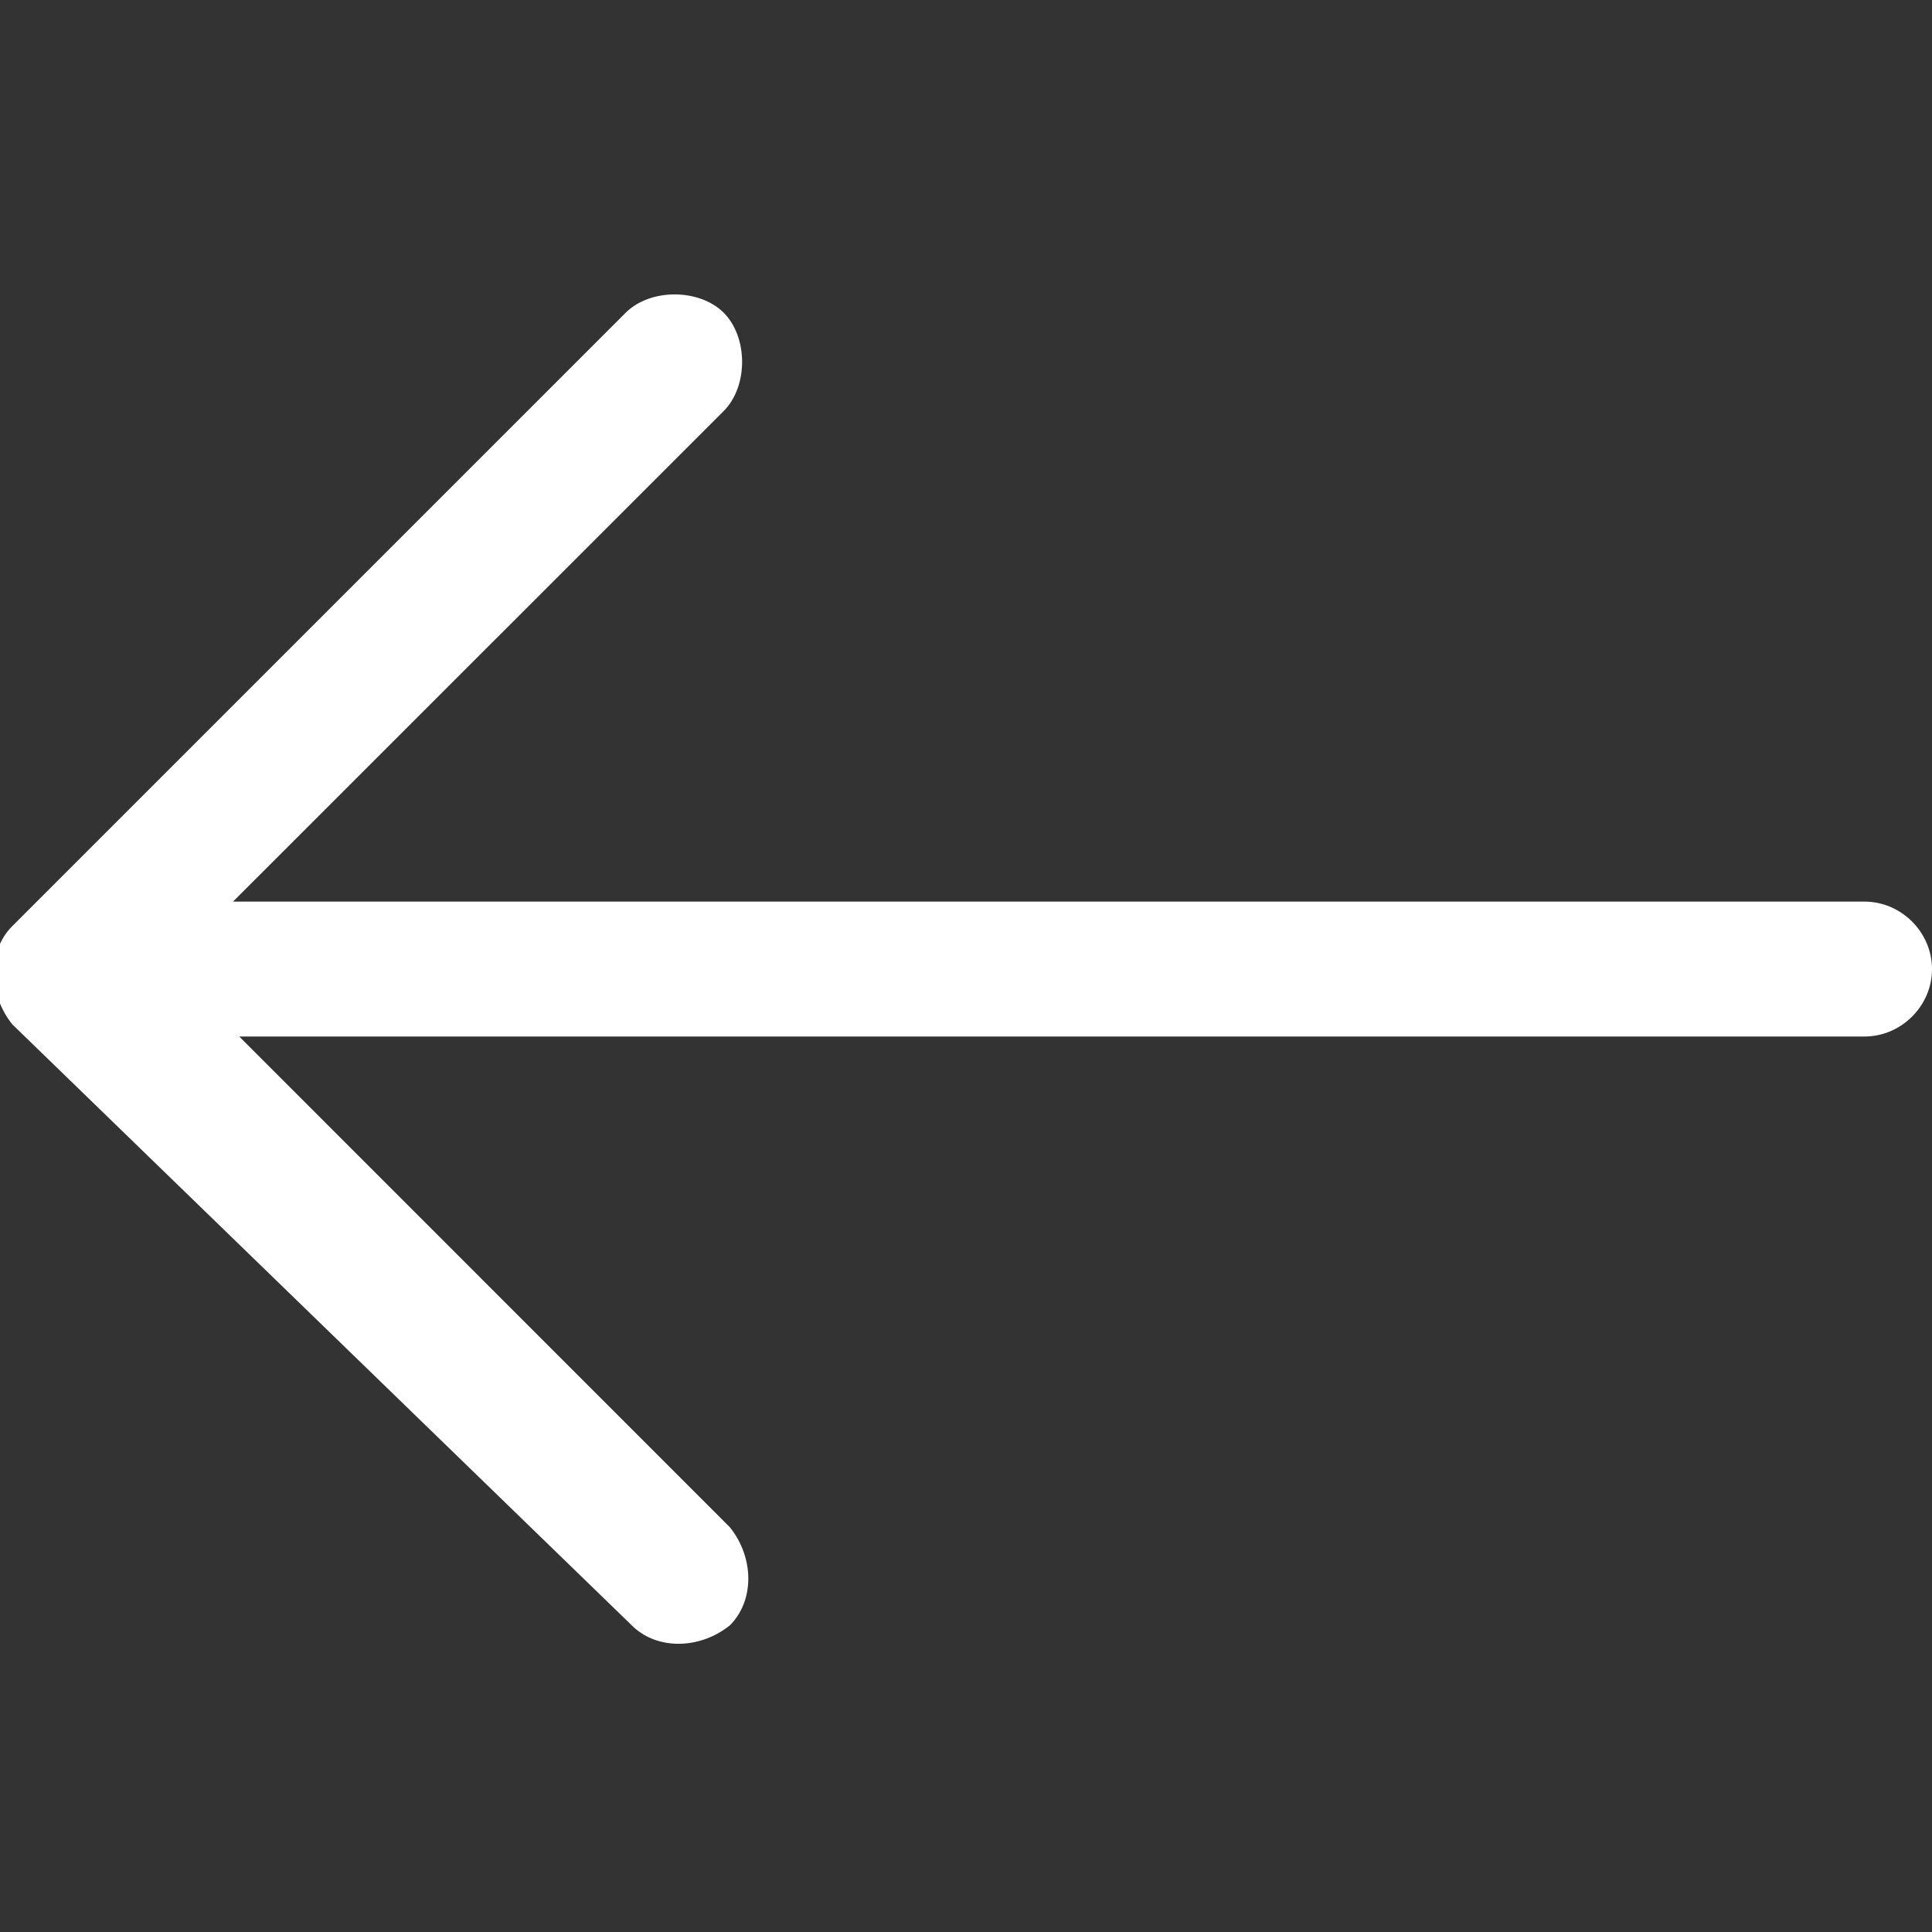 <svg width="18" height="18" viewBox="0 0 18 18" fill="none" xmlns="http://www.w3.org/2000/svg">
<rect x="0" y="0" width="18" height="18" fill="#333333" stroke="none"/>
<g clip-path="url(#clip0_50_51)">
<path d="M5.886 15.143C6.114 15.372 6.514 15.372 6.8 15.143C7.029 14.915 7.029 14.514 6.8 14.229L2.229 9.657L17.371 9.657C17.714 9.657 18 9.372 18 9.029C18 8.686 17.714 8.4 17.371 8.4L2.171 8.4L6.743 3.829C6.971 3.6 6.971 3.143 6.743 2.914C6.514 2.686 6.057 2.686 5.829 2.914L0.114 8.629C-0.114 8.857 -0.114 9.257 0.114 9.543L5.886 15.143Z" fill="white"/>
</g>
<defs>
<clipPath id="clip0_50_51">
<rect width="18" height="18" fill="white" transform="translate(18 18) rotate(-180)"/>
</clipPath>
</defs>
</svg>
